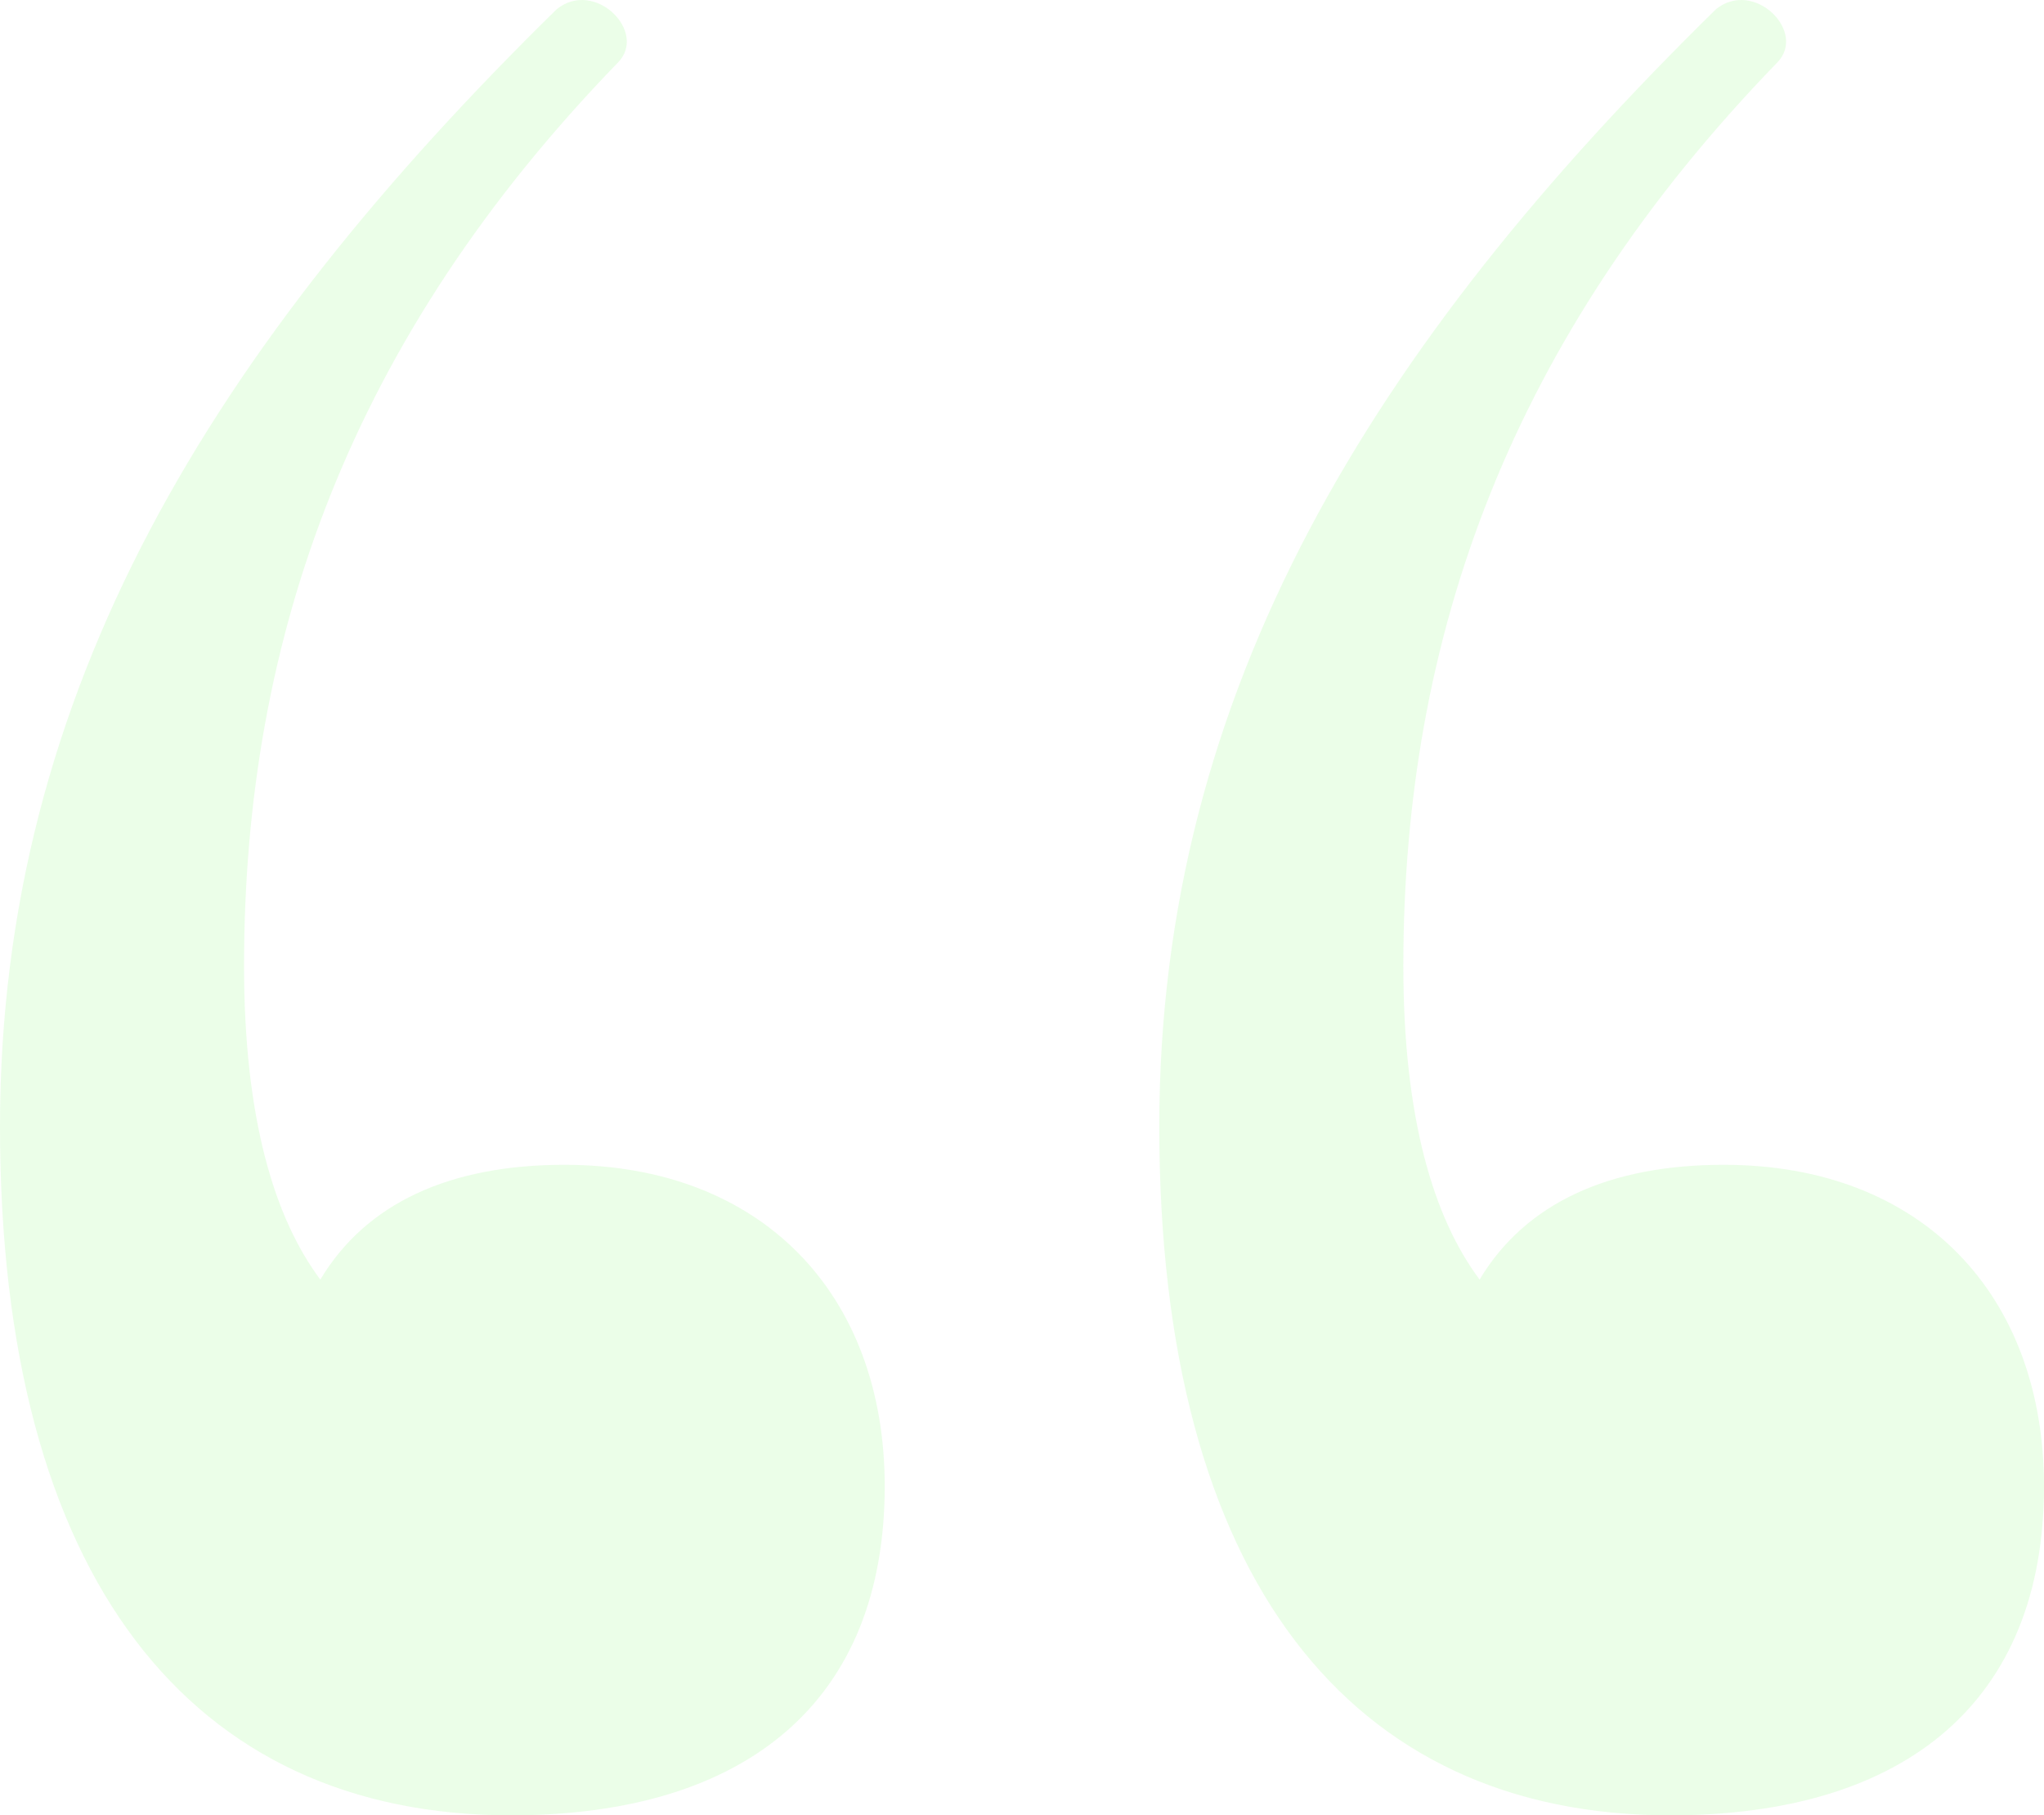 <?xml version="1.0" encoding="UTF-8"?> <svg xmlns="http://www.w3.org/2000/svg" width="152" height="135" viewBox="0 0 152 135" fill="none"> <g clip-path="url(#clip0_2372_247)"> <path d="M124.209 135C141.791 135 152 126.463 152 110.527C152 96.298 142.925 86.622 128.179 86.622C119.672 86.622 113.433 89.468 110.03 95.159C106.627 90.606 104.358 83.207 104.358 71.824C104.358 47.35 112.299 25.153 132.149 4.664C134.418 2.387 130.448 -1.597 127.612 0.68C102.09 25.723 86.209 51.335 86.209 83.776C86.209 117.356 100.388 135 124.209 135ZM38 135C55.582 135 65.791 126.463 65.791 110.527C65.791 96.298 56.717 86.622 41.97 86.622C33.463 86.622 27.224 89.468 23.821 95.159C20.418 90.606 18.149 83.207 18.149 71.824C18.149 47.35 26.09 25.153 45.94 4.664C48.209 2.387 44.239 -1.597 41.403 0.68C15.881 25.723 2.8345e-06 51.335 0 83.776C-2.93394e-06 117.356 14.179 135 38 135Z" fill="#37F61C" fill-opacity="0.1"></path> </g> <defs> <clipPath id="clip0_2372_247"> <rect width="152" height="135" fill="white"></rect> </clipPath> </defs> </svg> 